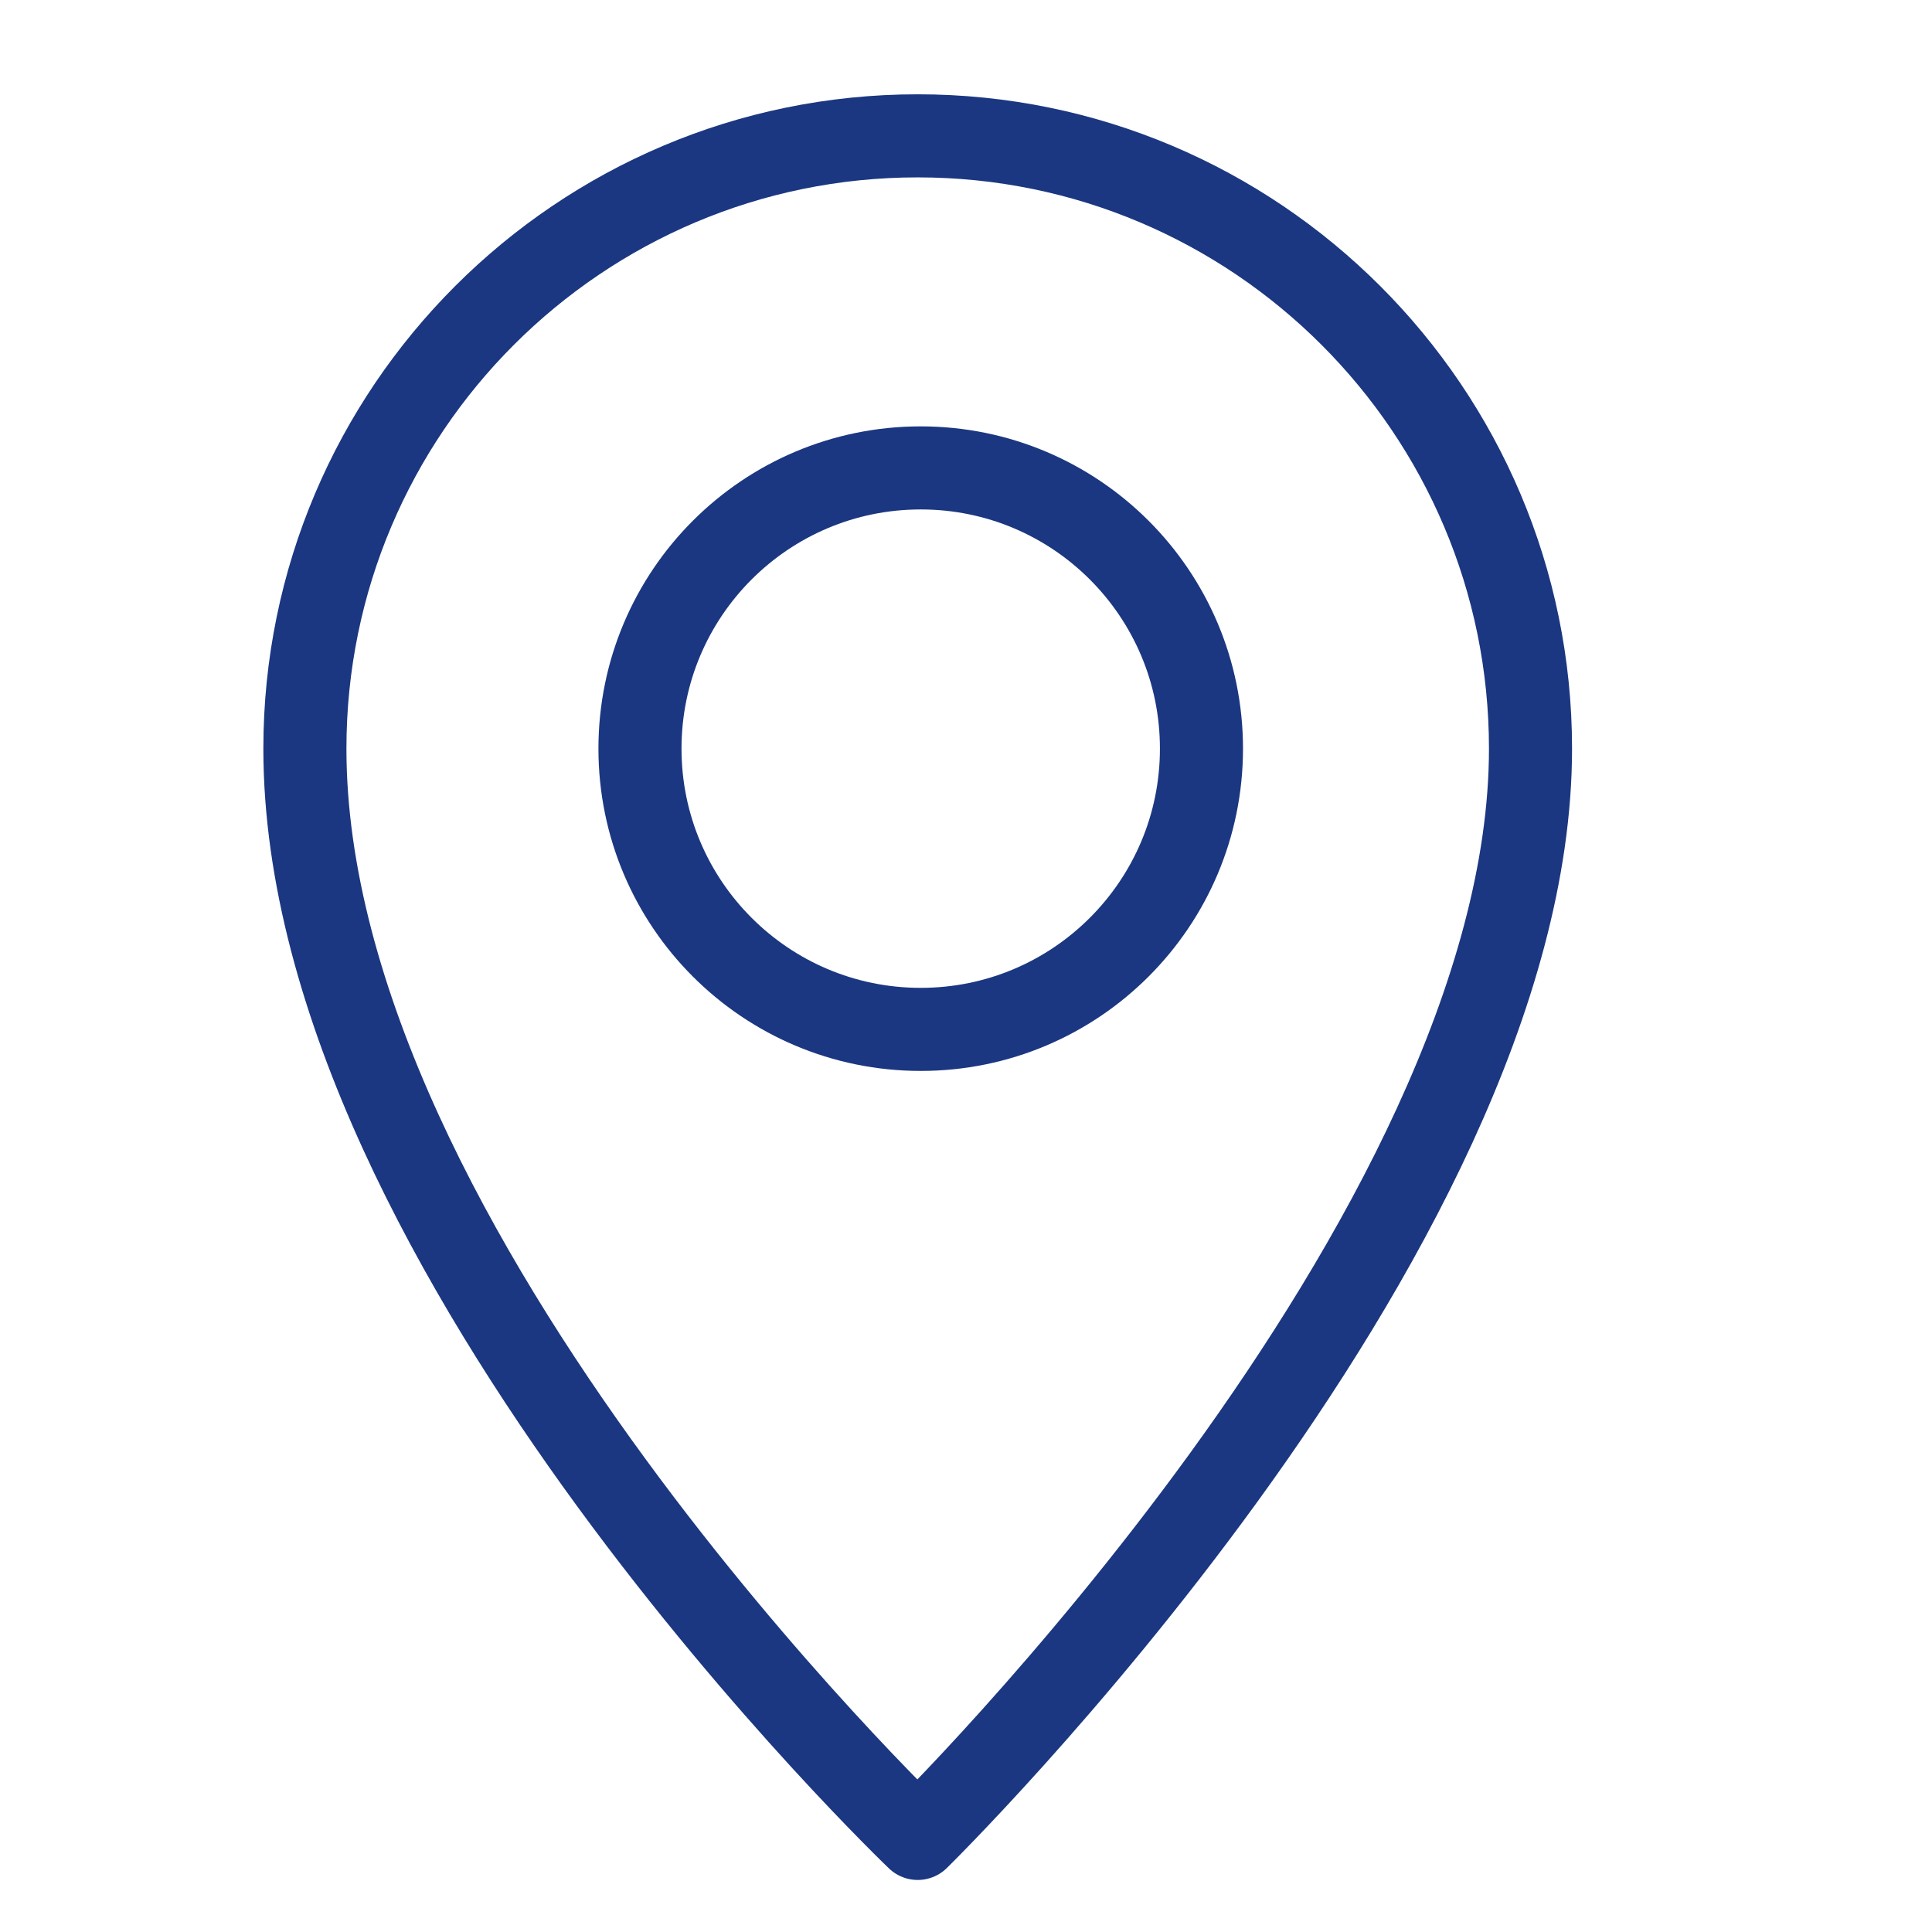 <?xml version="1.0" encoding="utf-8"?>
<!-- Generator: Adobe Illustrator 22.1.0, SVG Export Plug-In . SVG Version: 6.00 Build 0)  -->
<svg version="1.1" id="Layer_1" xmlns="http://www.w3.org/2000/svg" xmlns:xlink="http://www.w3.org/1999/xlink" x="0px" y="0px"
	 viewBox="0 0 64 64" style="enable-background:new 0 0 64 64;" xml:space="preserve">
<style type="text/css">
	.st0{fill:none;stroke:#1B3781;stroke-width:2.752;stroke-linecap:round;stroke-linejoin:round;stroke-miterlimit:10;}
	
		.st1{fill-rule:evenodd;clip-rule:evenodd;fill:none;stroke:#1B3781;stroke-width:2.752;stroke-linecap:round;stroke-linejoin:round;stroke-miterlimit:10;}
	.st2{fill:#1B3781;}
</style>
<g>
	<path class="st0" d="M10.1,24.8c0-11.2,9.1-20.3,20.3-20.3s20.3,9.1,20.3,20.3c0,16.2-20.3,36.1-20.3,36.1S10.1,41.5,10.1,24.8z"/>
	<circle class="st0" cx="30.5" cy="24.8" r="9.3"/>
</g>
</svg>
